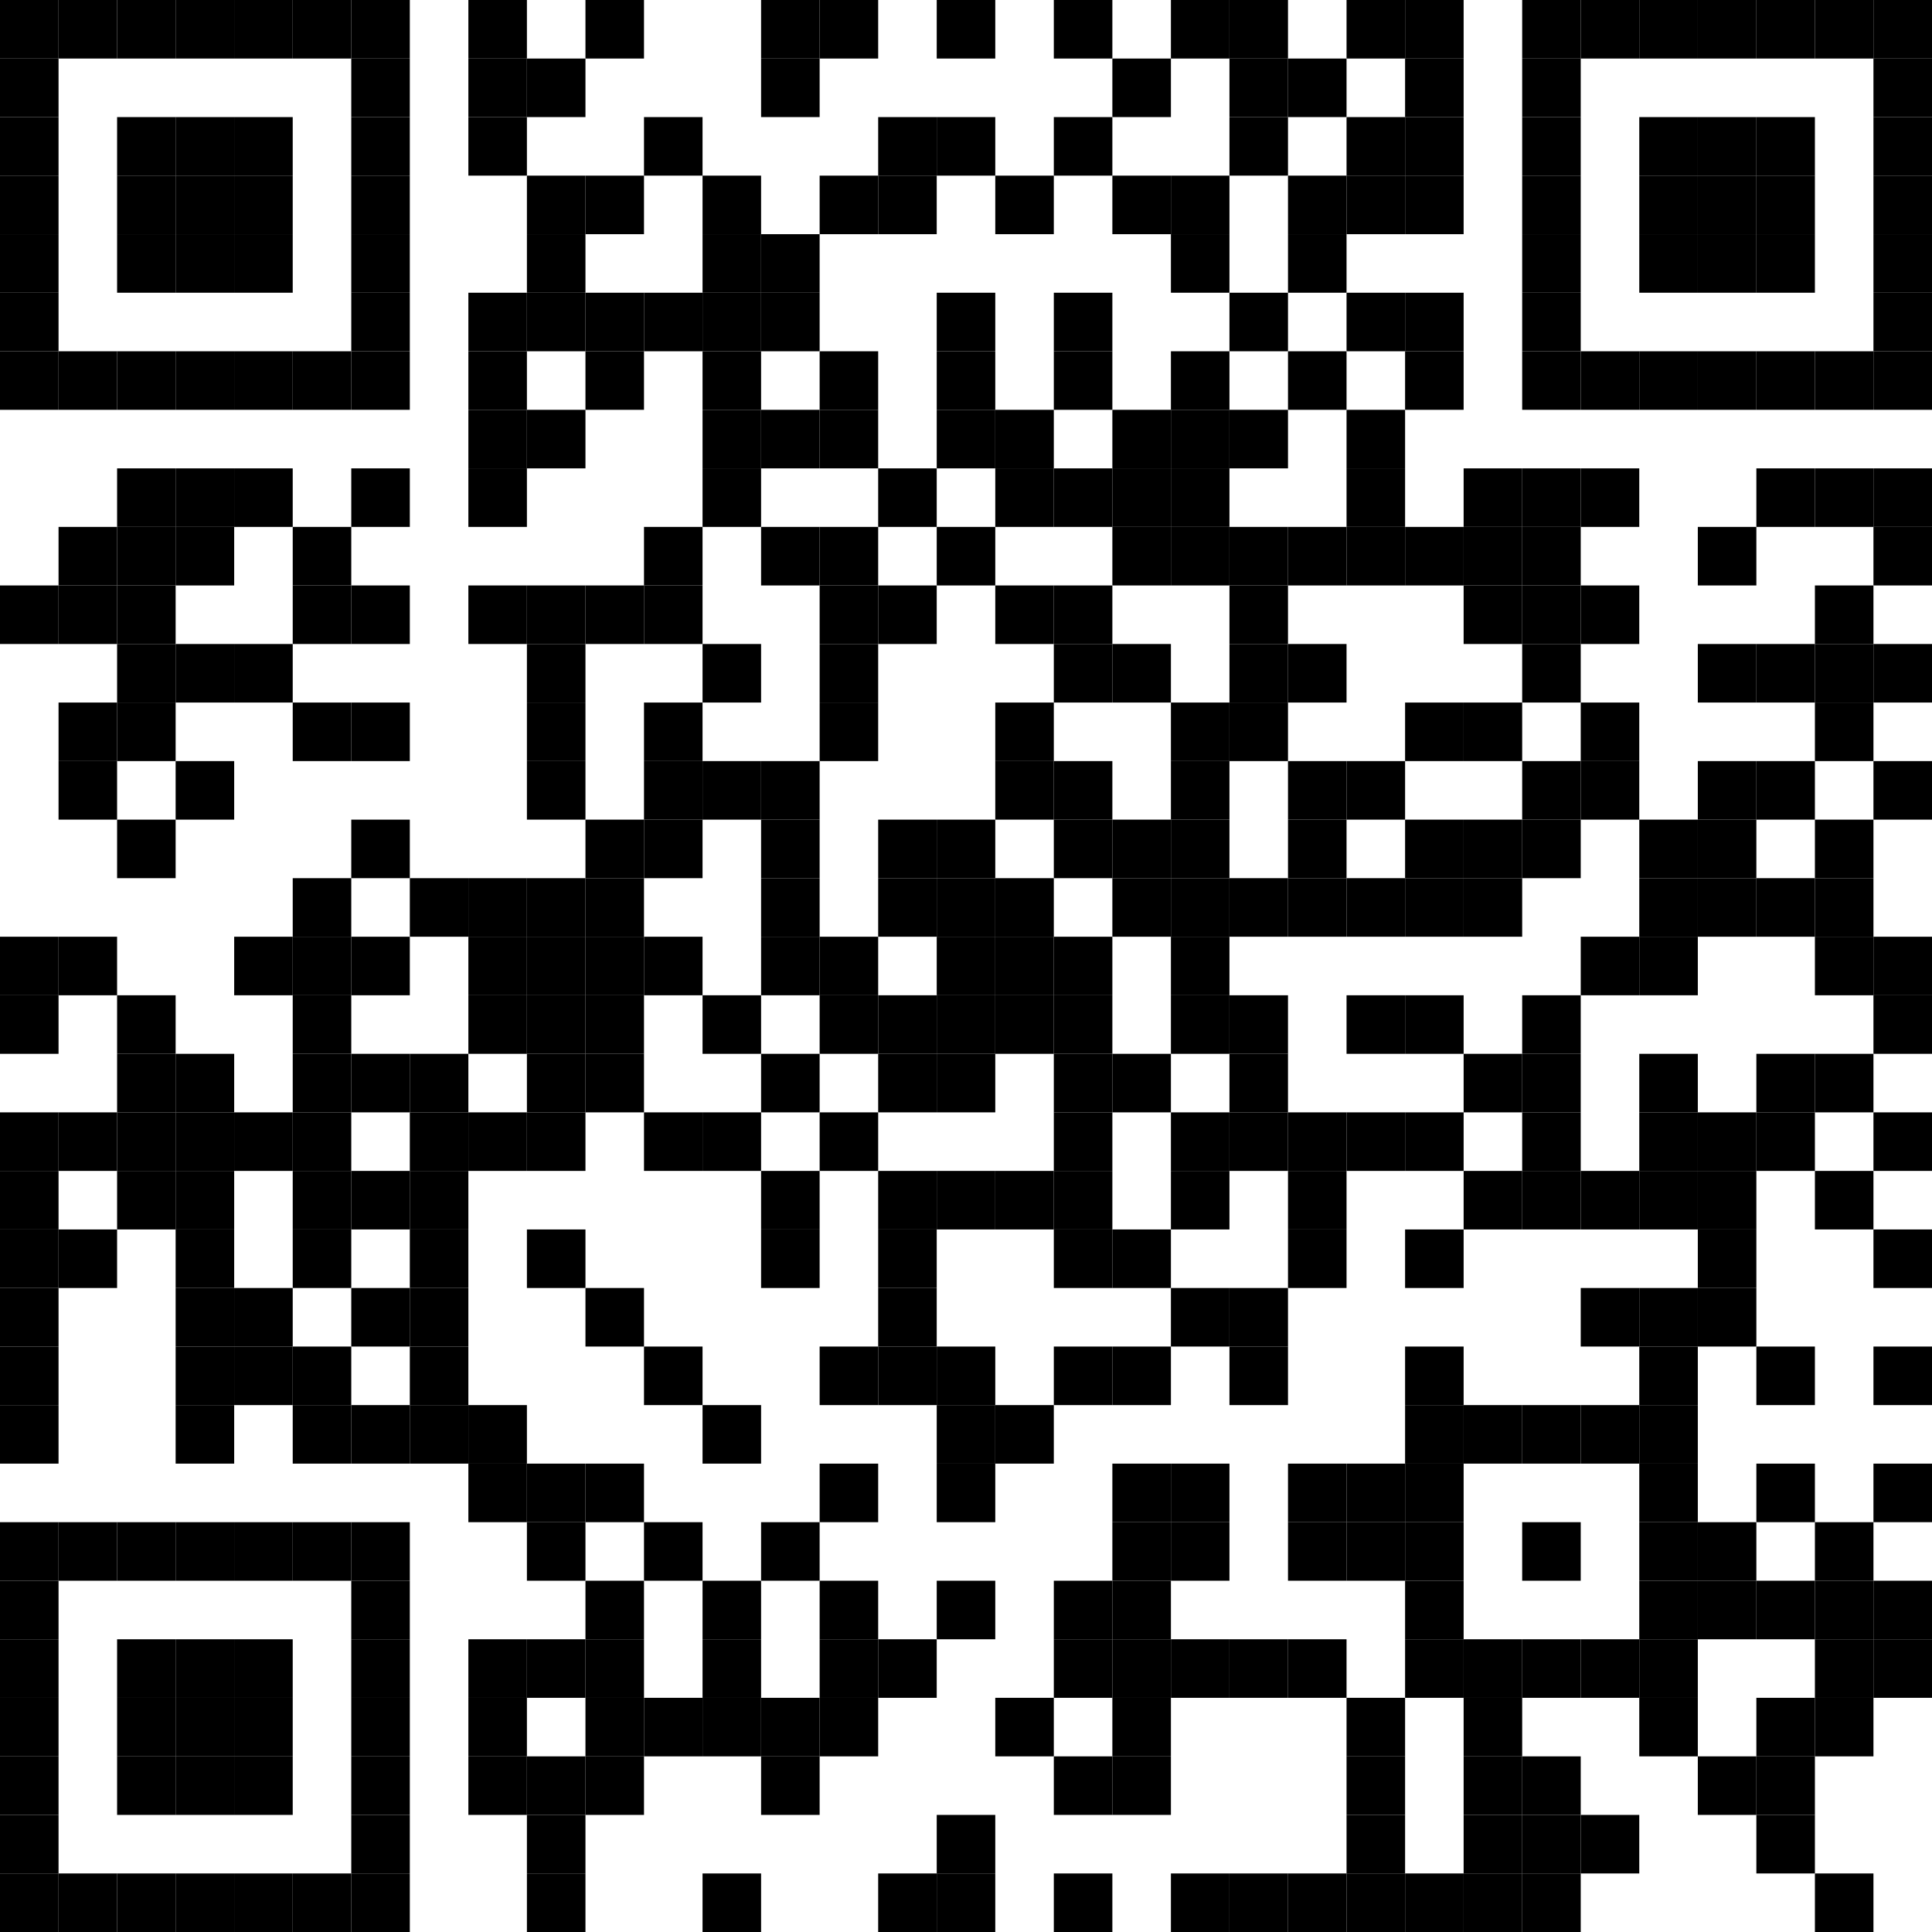 <?xml version="1.0" encoding="utf-8"?>
<!DOCTYPE svg PUBLIC "-//W3C//DTD SVG 1.0//EN" "http://www.w3.org/TR/2001/REC-SVG-20010904/DTD/svg10.dtd">
<svg xmlns="http://www.w3.org/2000/svg" xml:space="preserve" xmlns:xlink="http://www.w3.org/1999/xlink" width="990" height="990" viewBox="0 0 990 990">
<desc></desc>
<rect width="990" height="990" fill="#ffffff" cx="0" cy="0" />
<defs>
<rect id="p" width="30" height="30" />
</defs>
<g fill="#000000">
<use x="0" y="0" xlink:href="#p" />
<use x="30" y="0" xlink:href="#p" />
<use x="60" y="0" xlink:href="#p" />
<use x="90" y="0" xlink:href="#p" />
<use x="120" y="0" xlink:href="#p" />
<use x="150" y="0" xlink:href="#p" />
<use x="180" y="0" xlink:href="#p" />
<use x="240" y="0" xlink:href="#p" />
<use x="300" y="0" xlink:href="#p" />
<use x="390" y="0" xlink:href="#p" />
<use x="420" y="0" xlink:href="#p" />
<use x="480" y="0" xlink:href="#p" />
<use x="540" y="0" xlink:href="#p" />
<use x="600" y="0" xlink:href="#p" />
<use x="630" y="0" xlink:href="#p" />
<use x="690" y="0" xlink:href="#p" />
<use x="720" y="0" xlink:href="#p" />
<use x="780" y="0" xlink:href="#p" />
<use x="810" y="0" xlink:href="#p" />
<use x="840" y="0" xlink:href="#p" />
<use x="870" y="0" xlink:href="#p" />
<use x="900" y="0" xlink:href="#p" />
<use x="930" y="0" xlink:href="#p" />
<use x="960" y="0" xlink:href="#p" />
<use x="0" y="30" xlink:href="#p" />
<use x="180" y="30" xlink:href="#p" />
<use x="240" y="30" xlink:href="#p" />
<use x="270" y="30" xlink:href="#p" />
<use x="390" y="30" xlink:href="#p" />
<use x="570" y="30" xlink:href="#p" />
<use x="630" y="30" xlink:href="#p" />
<use x="660" y="30" xlink:href="#p" />
<use x="720" y="30" xlink:href="#p" />
<use x="780" y="30" xlink:href="#p" />
<use x="960" y="30" xlink:href="#p" />
<use x="0" y="60" xlink:href="#p" />
<use x="60" y="60" xlink:href="#p" />
<use x="90" y="60" xlink:href="#p" />
<use x="120" y="60" xlink:href="#p" />
<use x="180" y="60" xlink:href="#p" />
<use x="240" y="60" xlink:href="#p" />
<use x="330" y="60" xlink:href="#p" />
<use x="450" y="60" xlink:href="#p" />
<use x="480" y="60" xlink:href="#p" />
<use x="540" y="60" xlink:href="#p" />
<use x="630" y="60" xlink:href="#p" />
<use x="690" y="60" xlink:href="#p" />
<use x="720" y="60" xlink:href="#p" />
<use x="780" y="60" xlink:href="#p" />
<use x="840" y="60" xlink:href="#p" />
<use x="870" y="60" xlink:href="#p" />
<use x="900" y="60" xlink:href="#p" />
<use x="960" y="60" xlink:href="#p" />
<use x="0" y="90" xlink:href="#p" />
<use x="60" y="90" xlink:href="#p" />
<use x="90" y="90" xlink:href="#p" />
<use x="120" y="90" xlink:href="#p" />
<use x="180" y="90" xlink:href="#p" />
<use x="270" y="90" xlink:href="#p" />
<use x="300" y="90" xlink:href="#p" />
<use x="360" y="90" xlink:href="#p" />
<use x="420" y="90" xlink:href="#p" />
<use x="450" y="90" xlink:href="#p" />
<use x="510" y="90" xlink:href="#p" />
<use x="570" y="90" xlink:href="#p" />
<use x="600" y="90" xlink:href="#p" />
<use x="660" y="90" xlink:href="#p" />
<use x="690" y="90" xlink:href="#p" />
<use x="720" y="90" xlink:href="#p" />
<use x="780" y="90" xlink:href="#p" />
<use x="840" y="90" xlink:href="#p" />
<use x="870" y="90" xlink:href="#p" />
<use x="900" y="90" xlink:href="#p" />
<use x="960" y="90" xlink:href="#p" />
<use x="0" y="120" xlink:href="#p" />
<use x="60" y="120" xlink:href="#p" />
<use x="90" y="120" xlink:href="#p" />
<use x="120" y="120" xlink:href="#p" />
<use x="180" y="120" xlink:href="#p" />
<use x="270" y="120" xlink:href="#p" />
<use x="360" y="120" xlink:href="#p" />
<use x="390" y="120" xlink:href="#p" />
<use x="600" y="120" xlink:href="#p" />
<use x="660" y="120" xlink:href="#p" />
<use x="780" y="120" xlink:href="#p" />
<use x="840" y="120" xlink:href="#p" />
<use x="870" y="120" xlink:href="#p" />
<use x="900" y="120" xlink:href="#p" />
<use x="960" y="120" xlink:href="#p" />
<use x="0" y="150" xlink:href="#p" />
<use x="180" y="150" xlink:href="#p" />
<use x="240" y="150" xlink:href="#p" />
<use x="270" y="150" xlink:href="#p" />
<use x="300" y="150" xlink:href="#p" />
<use x="330" y="150" xlink:href="#p" />
<use x="360" y="150" xlink:href="#p" />
<use x="390" y="150" xlink:href="#p" />
<use x="480" y="150" xlink:href="#p" />
<use x="540" y="150" xlink:href="#p" />
<use x="630" y="150" xlink:href="#p" />
<use x="690" y="150" xlink:href="#p" />
<use x="720" y="150" xlink:href="#p" />
<use x="780" y="150" xlink:href="#p" />
<use x="960" y="150" xlink:href="#p" />
<use x="0" y="180" xlink:href="#p" />
<use x="30" y="180" xlink:href="#p" />
<use x="60" y="180" xlink:href="#p" />
<use x="90" y="180" xlink:href="#p" />
<use x="120" y="180" xlink:href="#p" />
<use x="150" y="180" xlink:href="#p" />
<use x="180" y="180" xlink:href="#p" />
<use x="240" y="180" xlink:href="#p" />
<use x="300" y="180" xlink:href="#p" />
<use x="360" y="180" xlink:href="#p" />
<use x="420" y="180" xlink:href="#p" />
<use x="480" y="180" xlink:href="#p" />
<use x="540" y="180" xlink:href="#p" />
<use x="600" y="180" xlink:href="#p" />
<use x="660" y="180" xlink:href="#p" />
<use x="720" y="180" xlink:href="#p" />
<use x="780" y="180" xlink:href="#p" />
<use x="810" y="180" xlink:href="#p" />
<use x="840" y="180" xlink:href="#p" />
<use x="870" y="180" xlink:href="#p" />
<use x="900" y="180" xlink:href="#p" />
<use x="930" y="180" xlink:href="#p" />
<use x="960" y="180" xlink:href="#p" />
<use x="240" y="210" xlink:href="#p" />
<use x="270" y="210" xlink:href="#p" />
<use x="360" y="210" xlink:href="#p" />
<use x="390" y="210" xlink:href="#p" />
<use x="420" y="210" xlink:href="#p" />
<use x="480" y="210" xlink:href="#p" />
<use x="510" y="210" xlink:href="#p" />
<use x="570" y="210" xlink:href="#p" />
<use x="600" y="210" xlink:href="#p" />
<use x="630" y="210" xlink:href="#p" />
<use x="690" y="210" xlink:href="#p" />
<use x="60" y="240" xlink:href="#p" />
<use x="90" y="240" xlink:href="#p" />
<use x="120" y="240" xlink:href="#p" />
<use x="180" y="240" xlink:href="#p" />
<use x="240" y="240" xlink:href="#p" />
<use x="360" y="240" xlink:href="#p" />
<use x="450" y="240" xlink:href="#p" />
<use x="510" y="240" xlink:href="#p" />
<use x="540" y="240" xlink:href="#p" />
<use x="570" y="240" xlink:href="#p" />
<use x="600" y="240" xlink:href="#p" />
<use x="690" y="240" xlink:href="#p" />
<use x="750" y="240" xlink:href="#p" />
<use x="780" y="240" xlink:href="#p" />
<use x="810" y="240" xlink:href="#p" />
<use x="900" y="240" xlink:href="#p" />
<use x="930" y="240" xlink:href="#p" />
<use x="960" y="240" xlink:href="#p" />
<use x="30" y="270" xlink:href="#p" />
<use x="60" y="270" xlink:href="#p" />
<use x="90" y="270" xlink:href="#p" />
<use x="150" y="270" xlink:href="#p" />
<use x="330" y="270" xlink:href="#p" />
<use x="390" y="270" xlink:href="#p" />
<use x="420" y="270" xlink:href="#p" />
<use x="480" y="270" xlink:href="#p" />
<use x="570" y="270" xlink:href="#p" />
<use x="600" y="270" xlink:href="#p" />
<use x="630" y="270" xlink:href="#p" />
<use x="660" y="270" xlink:href="#p" />
<use x="690" y="270" xlink:href="#p" />
<use x="720" y="270" xlink:href="#p" />
<use x="750" y="270" xlink:href="#p" />
<use x="780" y="270" xlink:href="#p" />
<use x="870" y="270" xlink:href="#p" />
<use x="960" y="270" xlink:href="#p" />
<use x="0" y="300" xlink:href="#p" />
<use x="30" y="300" xlink:href="#p" />
<use x="60" y="300" xlink:href="#p" />
<use x="150" y="300" xlink:href="#p" />
<use x="180" y="300" xlink:href="#p" />
<use x="240" y="300" xlink:href="#p" />
<use x="270" y="300" xlink:href="#p" />
<use x="300" y="300" xlink:href="#p" />
<use x="330" y="300" xlink:href="#p" />
<use x="420" y="300" xlink:href="#p" />
<use x="450" y="300" xlink:href="#p" />
<use x="510" y="300" xlink:href="#p" />
<use x="540" y="300" xlink:href="#p" />
<use x="630" y="300" xlink:href="#p" />
<use x="750" y="300" xlink:href="#p" />
<use x="780" y="300" xlink:href="#p" />
<use x="810" y="300" xlink:href="#p" />
<use x="930" y="300" xlink:href="#p" />
<use x="60" y="330" xlink:href="#p" />
<use x="90" y="330" xlink:href="#p" />
<use x="120" y="330" xlink:href="#p" />
<use x="270" y="330" xlink:href="#p" />
<use x="360" y="330" xlink:href="#p" />
<use x="420" y="330" xlink:href="#p" />
<use x="540" y="330" xlink:href="#p" />
<use x="570" y="330" xlink:href="#p" />
<use x="630" y="330" xlink:href="#p" />
<use x="660" y="330" xlink:href="#p" />
<use x="780" y="330" xlink:href="#p" />
<use x="870" y="330" xlink:href="#p" />
<use x="900" y="330" xlink:href="#p" />
<use x="930" y="330" xlink:href="#p" />
<use x="960" y="330" xlink:href="#p" />
<use x="30" y="360" xlink:href="#p" />
<use x="60" y="360" xlink:href="#p" />
<use x="150" y="360" xlink:href="#p" />
<use x="180" y="360" xlink:href="#p" />
<use x="270" y="360" xlink:href="#p" />
<use x="330" y="360" xlink:href="#p" />
<use x="420" y="360" xlink:href="#p" />
<use x="510" y="360" xlink:href="#p" />
<use x="600" y="360" xlink:href="#p" />
<use x="630" y="360" xlink:href="#p" />
<use x="720" y="360" xlink:href="#p" />
<use x="750" y="360" xlink:href="#p" />
<use x="810" y="360" xlink:href="#p" />
<use x="930" y="360" xlink:href="#p" />
<use x="30" y="390" xlink:href="#p" />
<use x="90" y="390" xlink:href="#p" />
<use x="270" y="390" xlink:href="#p" />
<use x="330" y="390" xlink:href="#p" />
<use x="360" y="390" xlink:href="#p" />
<use x="390" y="390" xlink:href="#p" />
<use x="510" y="390" xlink:href="#p" />
<use x="540" y="390" xlink:href="#p" />
<use x="600" y="390" xlink:href="#p" />
<use x="660" y="390" xlink:href="#p" />
<use x="690" y="390" xlink:href="#p" />
<use x="780" y="390" xlink:href="#p" />
<use x="810" y="390" xlink:href="#p" />
<use x="870" y="390" xlink:href="#p" />
<use x="900" y="390" xlink:href="#p" />
<use x="960" y="390" xlink:href="#p" />
<use x="60" y="420" xlink:href="#p" />
<use x="180" y="420" xlink:href="#p" />
<use x="300" y="420" xlink:href="#p" />
<use x="330" y="420" xlink:href="#p" />
<use x="390" y="420" xlink:href="#p" />
<use x="450" y="420" xlink:href="#p" />
<use x="480" y="420" xlink:href="#p" />
<use x="540" y="420" xlink:href="#p" />
<use x="570" y="420" xlink:href="#p" />
<use x="600" y="420" xlink:href="#p" />
<use x="660" y="420" xlink:href="#p" />
<use x="720" y="420" xlink:href="#p" />
<use x="750" y="420" xlink:href="#p" />
<use x="780" y="420" xlink:href="#p" />
<use x="840" y="420" xlink:href="#p" />
<use x="870" y="420" xlink:href="#p" />
<use x="930" y="420" xlink:href="#p" />
<use x="150" y="450" xlink:href="#p" />
<use x="210" y="450" xlink:href="#p" />
<use x="240" y="450" xlink:href="#p" />
<use x="270" y="450" xlink:href="#p" />
<use x="300" y="450" xlink:href="#p" />
<use x="390" y="450" xlink:href="#p" />
<use x="450" y="450" xlink:href="#p" />
<use x="480" y="450" xlink:href="#p" />
<use x="510" y="450" xlink:href="#p" />
<use x="570" y="450" xlink:href="#p" />
<use x="600" y="450" xlink:href="#p" />
<use x="630" y="450" xlink:href="#p" />
<use x="660" y="450" xlink:href="#p" />
<use x="690" y="450" xlink:href="#p" />
<use x="720" y="450" xlink:href="#p" />
<use x="750" y="450" xlink:href="#p" />
<use x="840" y="450" xlink:href="#p" />
<use x="870" y="450" xlink:href="#p" />
<use x="900" y="450" xlink:href="#p" />
<use x="930" y="450" xlink:href="#p" />
<use x="0" y="480" xlink:href="#p" />
<use x="30" y="480" xlink:href="#p" />
<use x="120" y="480" xlink:href="#p" />
<use x="150" y="480" xlink:href="#p" />
<use x="180" y="480" xlink:href="#p" />
<use x="240" y="480" xlink:href="#p" />
<use x="270" y="480" xlink:href="#p" />
<use x="300" y="480" xlink:href="#p" />
<use x="330" y="480" xlink:href="#p" />
<use x="390" y="480" xlink:href="#p" />
<use x="420" y="480" xlink:href="#p" />
<use x="480" y="480" xlink:href="#p" />
<use x="510" y="480" xlink:href="#p" />
<use x="540" y="480" xlink:href="#p" />
<use x="600" y="480" xlink:href="#p" />
<use x="810" y="480" xlink:href="#p" />
<use x="840" y="480" xlink:href="#p" />
<use x="930" y="480" xlink:href="#p" />
<use x="960" y="480" xlink:href="#p" />
<use x="0" y="510" xlink:href="#p" />
<use x="60" y="510" xlink:href="#p" />
<use x="150" y="510" xlink:href="#p" />
<use x="240" y="510" xlink:href="#p" />
<use x="270" y="510" xlink:href="#p" />
<use x="300" y="510" xlink:href="#p" />
<use x="360" y="510" xlink:href="#p" />
<use x="420" y="510" xlink:href="#p" />
<use x="450" y="510" xlink:href="#p" />
<use x="480" y="510" xlink:href="#p" />
<use x="510" y="510" xlink:href="#p" />
<use x="540" y="510" xlink:href="#p" />
<use x="600" y="510" xlink:href="#p" />
<use x="630" y="510" xlink:href="#p" />
<use x="690" y="510" xlink:href="#p" />
<use x="720" y="510" xlink:href="#p" />
<use x="780" y="510" xlink:href="#p" />
<use x="960" y="510" xlink:href="#p" />
<use x="60" y="540" xlink:href="#p" />
<use x="90" y="540" xlink:href="#p" />
<use x="150" y="540" xlink:href="#p" />
<use x="180" y="540" xlink:href="#p" />
<use x="210" y="540" xlink:href="#p" />
<use x="270" y="540" xlink:href="#p" />
<use x="300" y="540" xlink:href="#p" />
<use x="390" y="540" xlink:href="#p" />
<use x="450" y="540" xlink:href="#p" />
<use x="480" y="540" xlink:href="#p" />
<use x="540" y="540" xlink:href="#p" />
<use x="570" y="540" xlink:href="#p" />
<use x="630" y="540" xlink:href="#p" />
<use x="750" y="540" xlink:href="#p" />
<use x="780" y="540" xlink:href="#p" />
<use x="840" y="540" xlink:href="#p" />
<use x="900" y="540" xlink:href="#p" />
<use x="930" y="540" xlink:href="#p" />
<use x="0" y="570" xlink:href="#p" />
<use x="30" y="570" xlink:href="#p" />
<use x="60" y="570" xlink:href="#p" />
<use x="90" y="570" xlink:href="#p" />
<use x="120" y="570" xlink:href="#p" />
<use x="150" y="570" xlink:href="#p" />
<use x="210" y="570" xlink:href="#p" />
<use x="240" y="570" xlink:href="#p" />
<use x="270" y="570" xlink:href="#p" />
<use x="330" y="570" xlink:href="#p" />
<use x="360" y="570" xlink:href="#p" />
<use x="420" y="570" xlink:href="#p" />
<use x="540" y="570" xlink:href="#p" />
<use x="600" y="570" xlink:href="#p" />
<use x="630" y="570" xlink:href="#p" />
<use x="660" y="570" xlink:href="#p" />
<use x="690" y="570" xlink:href="#p" />
<use x="720" y="570" xlink:href="#p" />
<use x="780" y="570" xlink:href="#p" />
<use x="840" y="570" xlink:href="#p" />
<use x="870" y="570" xlink:href="#p" />
<use x="900" y="570" xlink:href="#p" />
<use x="960" y="570" xlink:href="#p" />
<use x="0" y="600" xlink:href="#p" />
<use x="60" y="600" xlink:href="#p" />
<use x="90" y="600" xlink:href="#p" />
<use x="150" y="600" xlink:href="#p" />
<use x="180" y="600" xlink:href="#p" />
<use x="210" y="600" xlink:href="#p" />
<use x="390" y="600" xlink:href="#p" />
<use x="450" y="600" xlink:href="#p" />
<use x="480" y="600" xlink:href="#p" />
<use x="510" y="600" xlink:href="#p" />
<use x="540" y="600" xlink:href="#p" />
<use x="600" y="600" xlink:href="#p" />
<use x="660" y="600" xlink:href="#p" />
<use x="750" y="600" xlink:href="#p" />
<use x="780" y="600" xlink:href="#p" />
<use x="810" y="600" xlink:href="#p" />
<use x="840" y="600" xlink:href="#p" />
<use x="870" y="600" xlink:href="#p" />
<use x="930" y="600" xlink:href="#p" />
<use x="0" y="630" xlink:href="#p" />
<use x="30" y="630" xlink:href="#p" />
<use x="90" y="630" xlink:href="#p" />
<use x="150" y="630" xlink:href="#p" />
<use x="210" y="630" xlink:href="#p" />
<use x="270" y="630" xlink:href="#p" />
<use x="390" y="630" xlink:href="#p" />
<use x="450" y="630" xlink:href="#p" />
<use x="540" y="630" xlink:href="#p" />
<use x="570" y="630" xlink:href="#p" />
<use x="660" y="630" xlink:href="#p" />
<use x="720" y="630" xlink:href="#p" />
<use x="870" y="630" xlink:href="#p" />
<use x="960" y="630" xlink:href="#p" />
<use x="0" y="660" xlink:href="#p" />
<use x="90" y="660" xlink:href="#p" />
<use x="120" y="660" xlink:href="#p" />
<use x="180" y="660" xlink:href="#p" />
<use x="210" y="660" xlink:href="#p" />
<use x="300" y="660" xlink:href="#p" />
<use x="450" y="660" xlink:href="#p" />
<use x="600" y="660" xlink:href="#p" />
<use x="630" y="660" xlink:href="#p" />
<use x="810" y="660" xlink:href="#p" />
<use x="840" y="660" xlink:href="#p" />
<use x="870" y="660" xlink:href="#p" />
<use x="0" y="690" xlink:href="#p" />
<use x="90" y="690" xlink:href="#p" />
<use x="120" y="690" xlink:href="#p" />
<use x="150" y="690" xlink:href="#p" />
<use x="210" y="690" xlink:href="#p" />
<use x="330" y="690" xlink:href="#p" />
<use x="420" y="690" xlink:href="#p" />
<use x="450" y="690" xlink:href="#p" />
<use x="480" y="690" xlink:href="#p" />
<use x="540" y="690" xlink:href="#p" />
<use x="570" y="690" xlink:href="#p" />
<use x="630" y="690" xlink:href="#p" />
<use x="720" y="690" xlink:href="#p" />
<use x="840" y="690" xlink:href="#p" />
<use x="900" y="690" xlink:href="#p" />
<use x="960" y="690" xlink:href="#p" />
<use x="0" y="720" xlink:href="#p" />
<use x="90" y="720" xlink:href="#p" />
<use x="150" y="720" xlink:href="#p" />
<use x="180" y="720" xlink:href="#p" />
<use x="210" y="720" xlink:href="#p" />
<use x="240" y="720" xlink:href="#p" />
<use x="360" y="720" xlink:href="#p" />
<use x="480" y="720" xlink:href="#p" />
<use x="510" y="720" xlink:href="#p" />
<use x="720" y="720" xlink:href="#p" />
<use x="750" y="720" xlink:href="#p" />
<use x="780" y="720" xlink:href="#p" />
<use x="810" y="720" xlink:href="#p" />
<use x="840" y="720" xlink:href="#p" />
<use x="240" y="750" xlink:href="#p" />
<use x="270" y="750" xlink:href="#p" />
<use x="300" y="750" xlink:href="#p" />
<use x="420" y="750" xlink:href="#p" />
<use x="480" y="750" xlink:href="#p" />
<use x="570" y="750" xlink:href="#p" />
<use x="600" y="750" xlink:href="#p" />
<use x="660" y="750" xlink:href="#p" />
<use x="690" y="750" xlink:href="#p" />
<use x="720" y="750" xlink:href="#p" />
<use x="840" y="750" xlink:href="#p" />
<use x="900" y="750" xlink:href="#p" />
<use x="960" y="750" xlink:href="#p" />
<use x="0" y="780" xlink:href="#p" />
<use x="30" y="780" xlink:href="#p" />
<use x="60" y="780" xlink:href="#p" />
<use x="90" y="780" xlink:href="#p" />
<use x="120" y="780" xlink:href="#p" />
<use x="150" y="780" xlink:href="#p" />
<use x="180" y="780" xlink:href="#p" />
<use x="270" y="780" xlink:href="#p" />
<use x="330" y="780" xlink:href="#p" />
<use x="390" y="780" xlink:href="#p" />
<use x="570" y="780" xlink:href="#p" />
<use x="600" y="780" xlink:href="#p" />
<use x="660" y="780" xlink:href="#p" />
<use x="690" y="780" xlink:href="#p" />
<use x="720" y="780" xlink:href="#p" />
<use x="780" y="780" xlink:href="#p" />
<use x="840" y="780" xlink:href="#p" />
<use x="870" y="780" xlink:href="#p" />
<use x="930" y="780" xlink:href="#p" />
<use x="0" y="810" xlink:href="#p" />
<use x="180" y="810" xlink:href="#p" />
<use x="300" y="810" xlink:href="#p" />
<use x="360" y="810" xlink:href="#p" />
<use x="420" y="810" xlink:href="#p" />
<use x="480" y="810" xlink:href="#p" />
<use x="540" y="810" xlink:href="#p" />
<use x="570" y="810" xlink:href="#p" />
<use x="720" y="810" xlink:href="#p" />
<use x="840" y="810" xlink:href="#p" />
<use x="870" y="810" xlink:href="#p" />
<use x="900" y="810" xlink:href="#p" />
<use x="930" y="810" xlink:href="#p" />
<use x="960" y="810" xlink:href="#p" />
<use x="0" y="840" xlink:href="#p" />
<use x="60" y="840" xlink:href="#p" />
<use x="90" y="840" xlink:href="#p" />
<use x="120" y="840" xlink:href="#p" />
<use x="180" y="840" xlink:href="#p" />
<use x="240" y="840" xlink:href="#p" />
<use x="270" y="840" xlink:href="#p" />
<use x="300" y="840" xlink:href="#p" />
<use x="360" y="840" xlink:href="#p" />
<use x="420" y="840" xlink:href="#p" />
<use x="450" y="840" xlink:href="#p" />
<use x="540" y="840" xlink:href="#p" />
<use x="570" y="840" xlink:href="#p" />
<use x="600" y="840" xlink:href="#p" />
<use x="630" y="840" xlink:href="#p" />
<use x="660" y="840" xlink:href="#p" />
<use x="720" y="840" xlink:href="#p" />
<use x="750" y="840" xlink:href="#p" />
<use x="780" y="840" xlink:href="#p" />
<use x="810" y="840" xlink:href="#p" />
<use x="840" y="840" xlink:href="#p" />
<use x="930" y="840" xlink:href="#p" />
<use x="960" y="840" xlink:href="#p" />
<use x="0" y="870" xlink:href="#p" />
<use x="60" y="870" xlink:href="#p" />
<use x="90" y="870" xlink:href="#p" />
<use x="120" y="870" xlink:href="#p" />
<use x="180" y="870" xlink:href="#p" />
<use x="240" y="870" xlink:href="#p" />
<use x="300" y="870" xlink:href="#p" />
<use x="330" y="870" xlink:href="#p" />
<use x="360" y="870" xlink:href="#p" />
<use x="390" y="870" xlink:href="#p" />
<use x="420" y="870" xlink:href="#p" />
<use x="510" y="870" xlink:href="#p" />
<use x="570" y="870" xlink:href="#p" />
<use x="690" y="870" xlink:href="#p" />
<use x="750" y="870" xlink:href="#p" />
<use x="840" y="870" xlink:href="#p" />
<use x="900" y="870" xlink:href="#p" />
<use x="930" y="870" xlink:href="#p" />
<use x="0" y="900" xlink:href="#p" />
<use x="60" y="900" xlink:href="#p" />
<use x="90" y="900" xlink:href="#p" />
<use x="120" y="900" xlink:href="#p" />
<use x="180" y="900" xlink:href="#p" />
<use x="240" y="900" xlink:href="#p" />
<use x="270" y="900" xlink:href="#p" />
<use x="300" y="900" xlink:href="#p" />
<use x="390" y="900" xlink:href="#p" />
<use x="540" y="900" xlink:href="#p" />
<use x="570" y="900" xlink:href="#p" />
<use x="690" y="900" xlink:href="#p" />
<use x="750" y="900" xlink:href="#p" />
<use x="780" y="900" xlink:href="#p" />
<use x="870" y="900" xlink:href="#p" />
<use x="900" y="900" xlink:href="#p" />
<use x="0" y="930" xlink:href="#p" />
<use x="180" y="930" xlink:href="#p" />
<use x="270" y="930" xlink:href="#p" />
<use x="480" y="930" xlink:href="#p" />
<use x="690" y="930" xlink:href="#p" />
<use x="750" y="930" xlink:href="#p" />
<use x="780" y="930" xlink:href="#p" />
<use x="810" y="930" xlink:href="#p" />
<use x="900" y="930" xlink:href="#p" />
<use x="0" y="960" xlink:href="#p" />
<use x="30" y="960" xlink:href="#p" />
<use x="60" y="960" xlink:href="#p" />
<use x="90" y="960" xlink:href="#p" />
<use x="120" y="960" xlink:href="#p" />
<use x="150" y="960" xlink:href="#p" />
<use x="180" y="960" xlink:href="#p" />
<use x="270" y="960" xlink:href="#p" />
<use x="360" y="960" xlink:href="#p" />
<use x="450" y="960" xlink:href="#p" />
<use x="480" y="960" xlink:href="#p" />
<use x="540" y="960" xlink:href="#p" />
<use x="600" y="960" xlink:href="#p" />
<use x="630" y="960" xlink:href="#p" />
<use x="660" y="960" xlink:href="#p" />
<use x="690" y="960" xlink:href="#p" />
<use x="720" y="960" xlink:href="#p" />
<use x="750" y="960" xlink:href="#p" />
<use x="780" y="960" xlink:href="#p" />
<use x="930" y="960" xlink:href="#p" />
</g>
</svg>